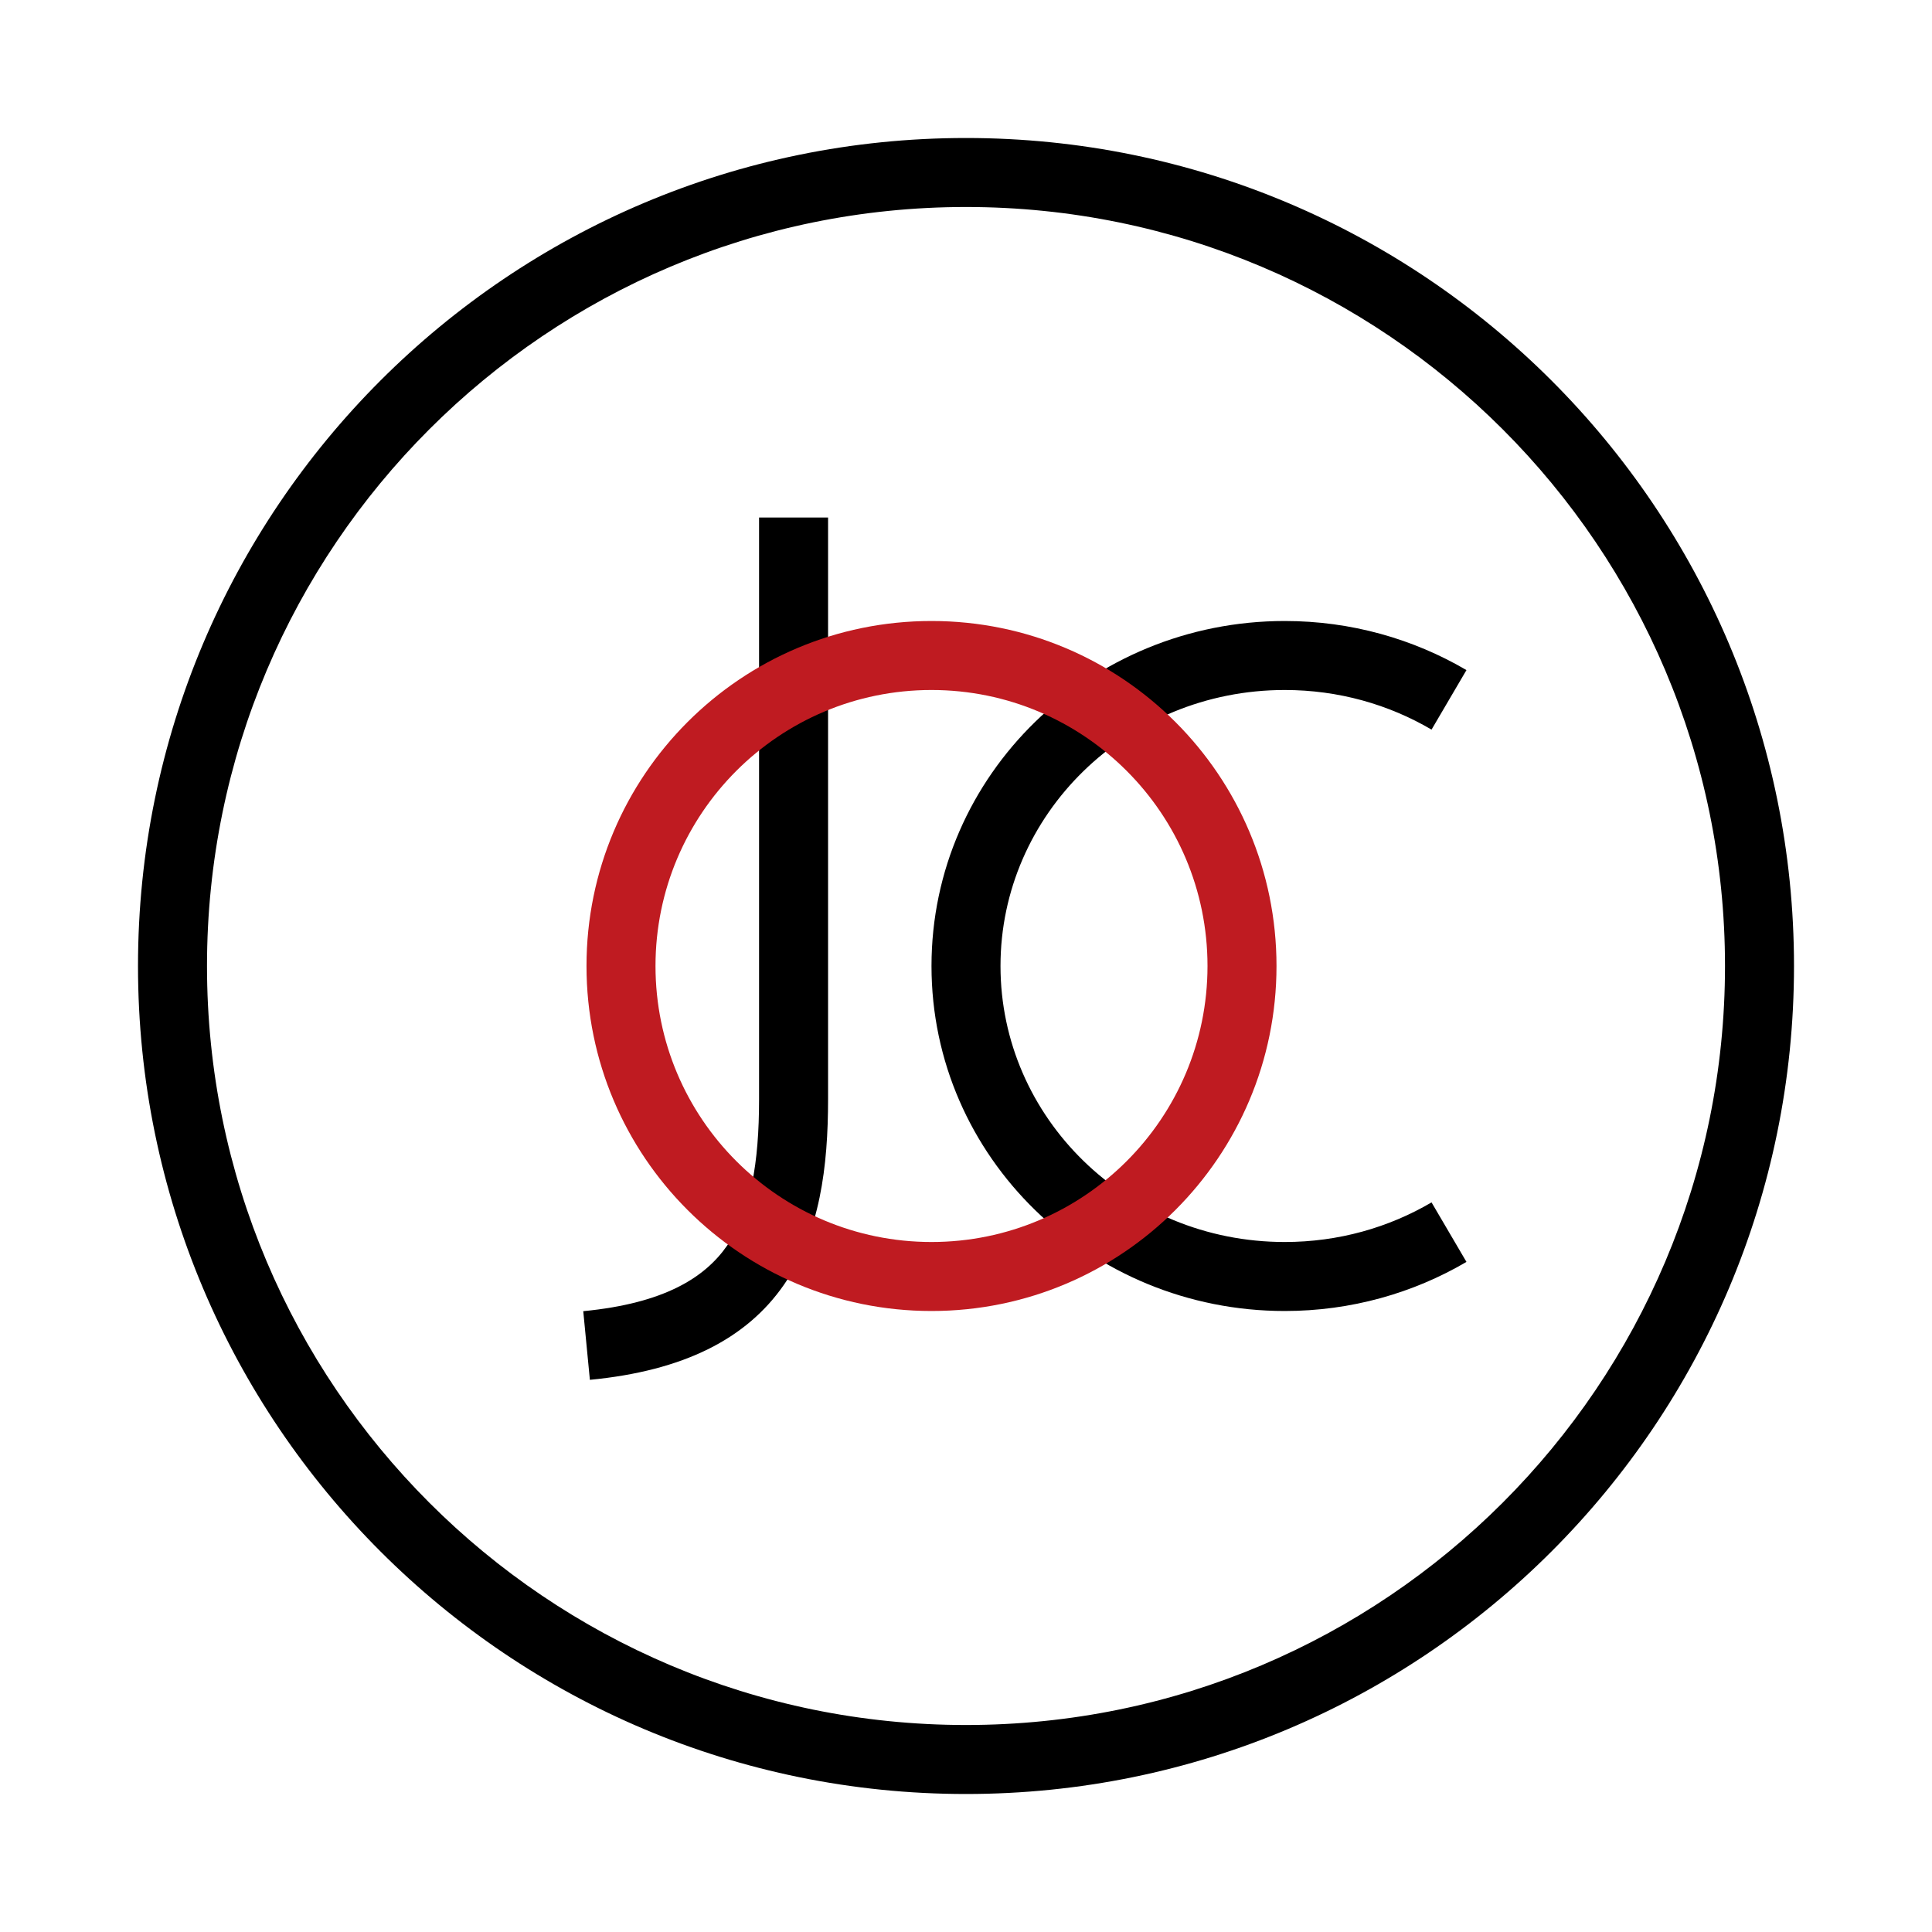 <svg width="56" height="56" viewBox="0 0 56 56" fill="none" xmlns="http://www.w3.org/2000/svg">
<path fill-rule="evenodd" clip-rule="evenodd" d="M28 50C40.15 50 50 40.15 50 28C50 15.85 40.15 6 28 6C15.85 6 6 15.85 6 28C6 40.15 15.85 50 28 50ZM28 52C41.255 52 52 41.255 52 28C52 14.745 41.255 4 28 4C14.745 4 4 14.745 4 28C4 41.255 14.745 52 28 52Z" fill="black"/>
<path fill-rule="evenodd" clip-rule="evenodd" d="M37.239 20C32.664 20 29 23.606 29 28C29 32.394 32.664 36 37.239 36C38.799 36 40.254 35.58 41.494 34.852L42.506 36.577C40.965 37.481 39.162 38 37.239 38C31.609 38 27 33.547 27 28C27 22.453 31.609 18 37.239 18C39.162 18 40.965 18.519 42.506 19.423L41.494 21.148C40.254 20.42 38.799 20 37.239 20Z" fill="black"/>
<path fill-rule="evenodd" clip-rule="evenodd" d="M22.002 31.861V15H24.002V31.861C24.002 33.802 23.771 35.73 22.721 37.242C21.631 38.812 19.809 39.735 17.098 39.995L16.906 38.005C19.254 37.779 20.433 37.031 21.078 36.102C21.762 35.116 22.002 33.717 22.002 31.861Z" fill="black"/>
<path fill-rule="evenodd" clip-rule="evenodd" d="M27 36C31.418 36 35 32.418 35 28C35 23.582 31.418 20 27 20C22.582 20 19 23.582 19 28C19 32.418 22.582 36 27 36ZM27 38C32.523 38 37 33.523 37 28C37 22.477 32.523 18 27 18C21.477 18 17 22.477 17 28C17 33.523 21.477 38 27 38Z" fill="#BF1B21"/>
</svg>
